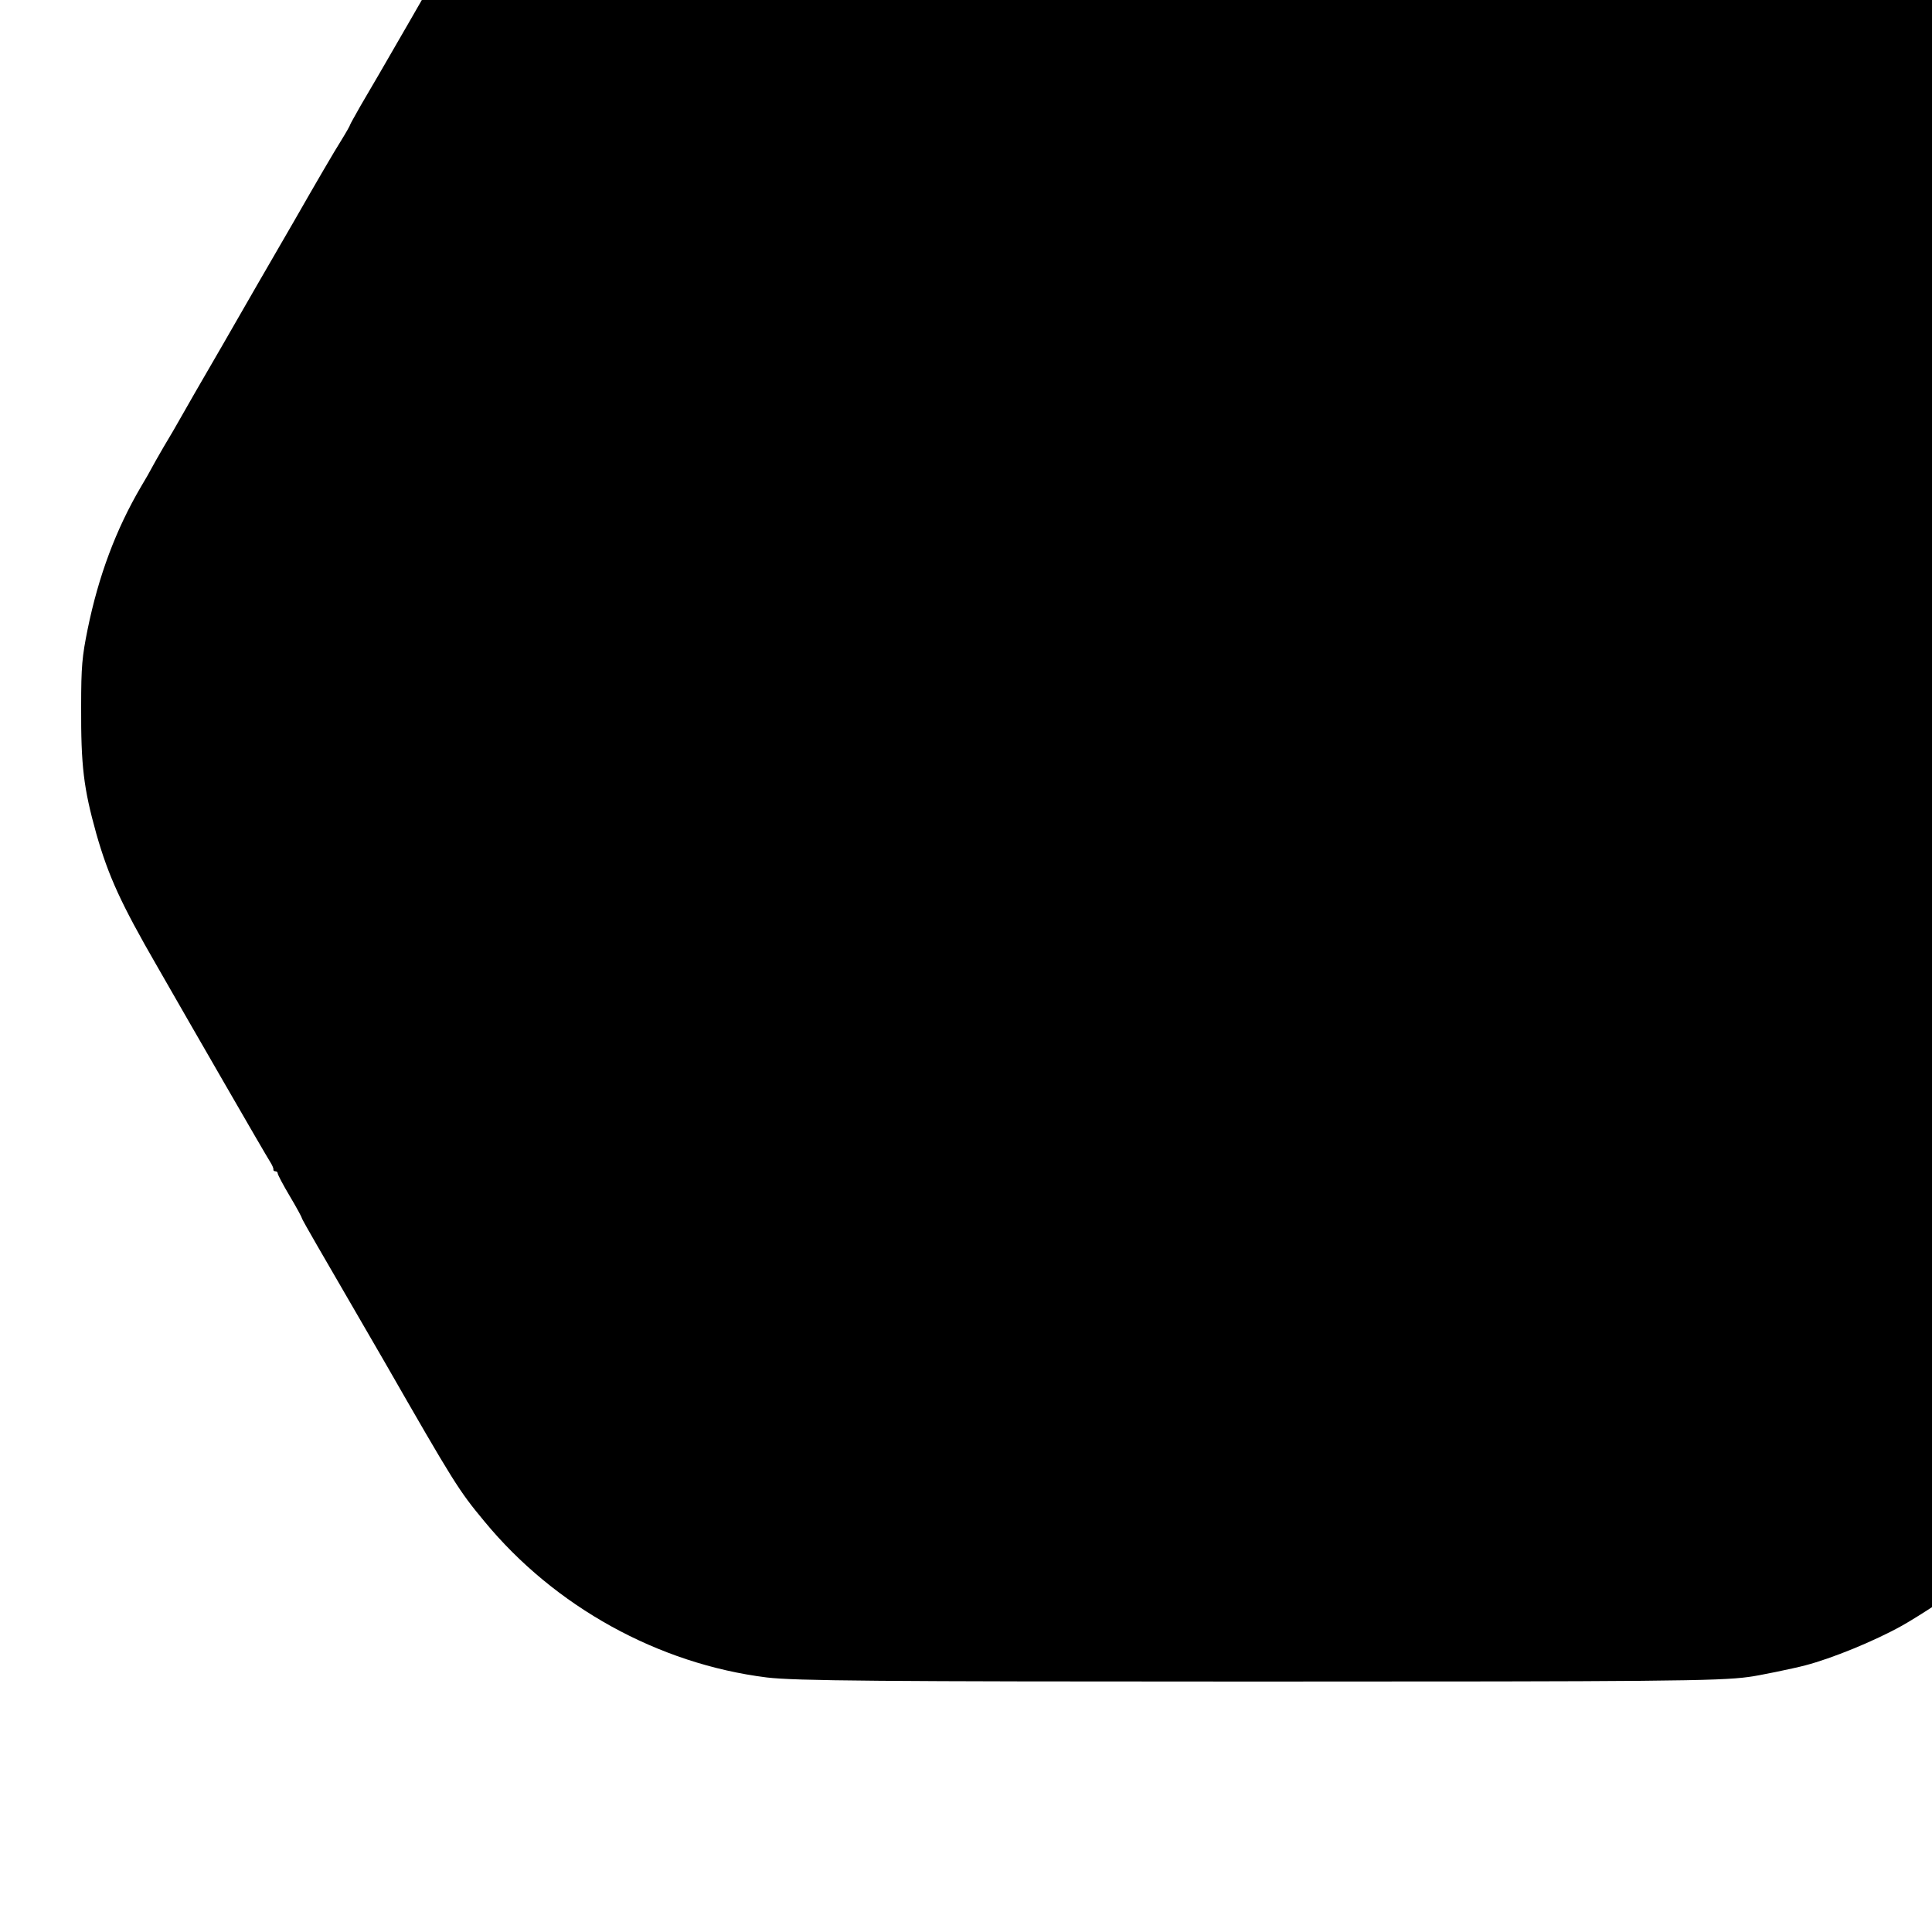 <?xml version="1.0" standalone="no"?>
<!DOCTYPE svg PUBLIC "-//W3C//DTD SVG 20010904//EN"
 "http://www.w3.org/TR/2001/REC-SVG-20010904/DTD/svg10.dtd">
<svg version="1.0" xmlns="http://www.w3.org/2000/svg"
 width="16pt" height="16pt" viewBox="0 0 16 16"
 preserveAspectRatio="xMidYMid meet">
<g transform="translate(0,16) scale(0.002,-0.002)"
fill="#000000" stroke="none">
<path d="M3407 9064 c-1 -1 -49 -4 -107 -8 -58 -3 -115 -8 -126 -10 -12 -2
-39 -7 -60 -10 -400 -63 -799 -287 -1079 -607 -108 -122 -149 -185 -340 -519
-87 -151 -178 -308 -202 -348 -23 -41 -43 -76 -43 -78 0 -3 -17 -33 -38 -67
-22 -34 -109 -183 -194 -332 -86 -148 -221 -382 -300 -520 -80 -137 -156 -270
-170 -295 -14 -25 -45 -79 -70 -120 -24 -41 -47 -82 -51 -90 -4 -8 -23 -42
-43 -75 -104 -177 -176 -370 -221 -590 -23 -113 -27 -155 -27 -320 -1 -247 10
-338 63 -528 50 -175 102 -289 251 -547 58 -102 184 -320 279 -485 95 -165
180 -311 189 -325 9 -14 15 -28 14 -32 -1 -5 3 -8 8 -8 6 0 10 -4 10 -9 0 -5
22 -47 50 -94 28 -47 50 -88 50 -91 0 -3 29 -54 63 -113 35 -60 159 -274 277
-478 292 -509 309 -536 416 -665 291 -353 720 -590 1169 -646 117 -14 460 -17
2015 -17 1675 0 1928 2 2050 19 36 4 186 35 235 48 111 29 285 100 400 164 70
39 231 145 245 161 3 3 27 24 55 46 172 138 319 327 487 625 14 25 76 133 138
240 62 107 137 236 165 285 28 50 96 167 150 260 54 94 116 202 138 240 22 39
59 103 83 142 24 40 44 75 44 78 0 3 11 23 25 45 58 92 441 761 476 830 69
140 138 328 152 415 3 17 8 41 11 55 33 138 42 481 17 630 -23 136 -73 322
-107 397 -8 17 -14 34 -14 37 0 8 -90 189 -117 236 -233 403 -522 903 -598
1035 -54 94 -139 242 -190 330 -51 88 -102 176 -113 195 -27 48 -210 363 -312
540 -210 361 -454 600 -786 769 -192 97 -365 152 -584 186 -100 15 -424 18
-2023 19 -995 1 -1809 0 -1810 0z"/>
</g>
</svg>
